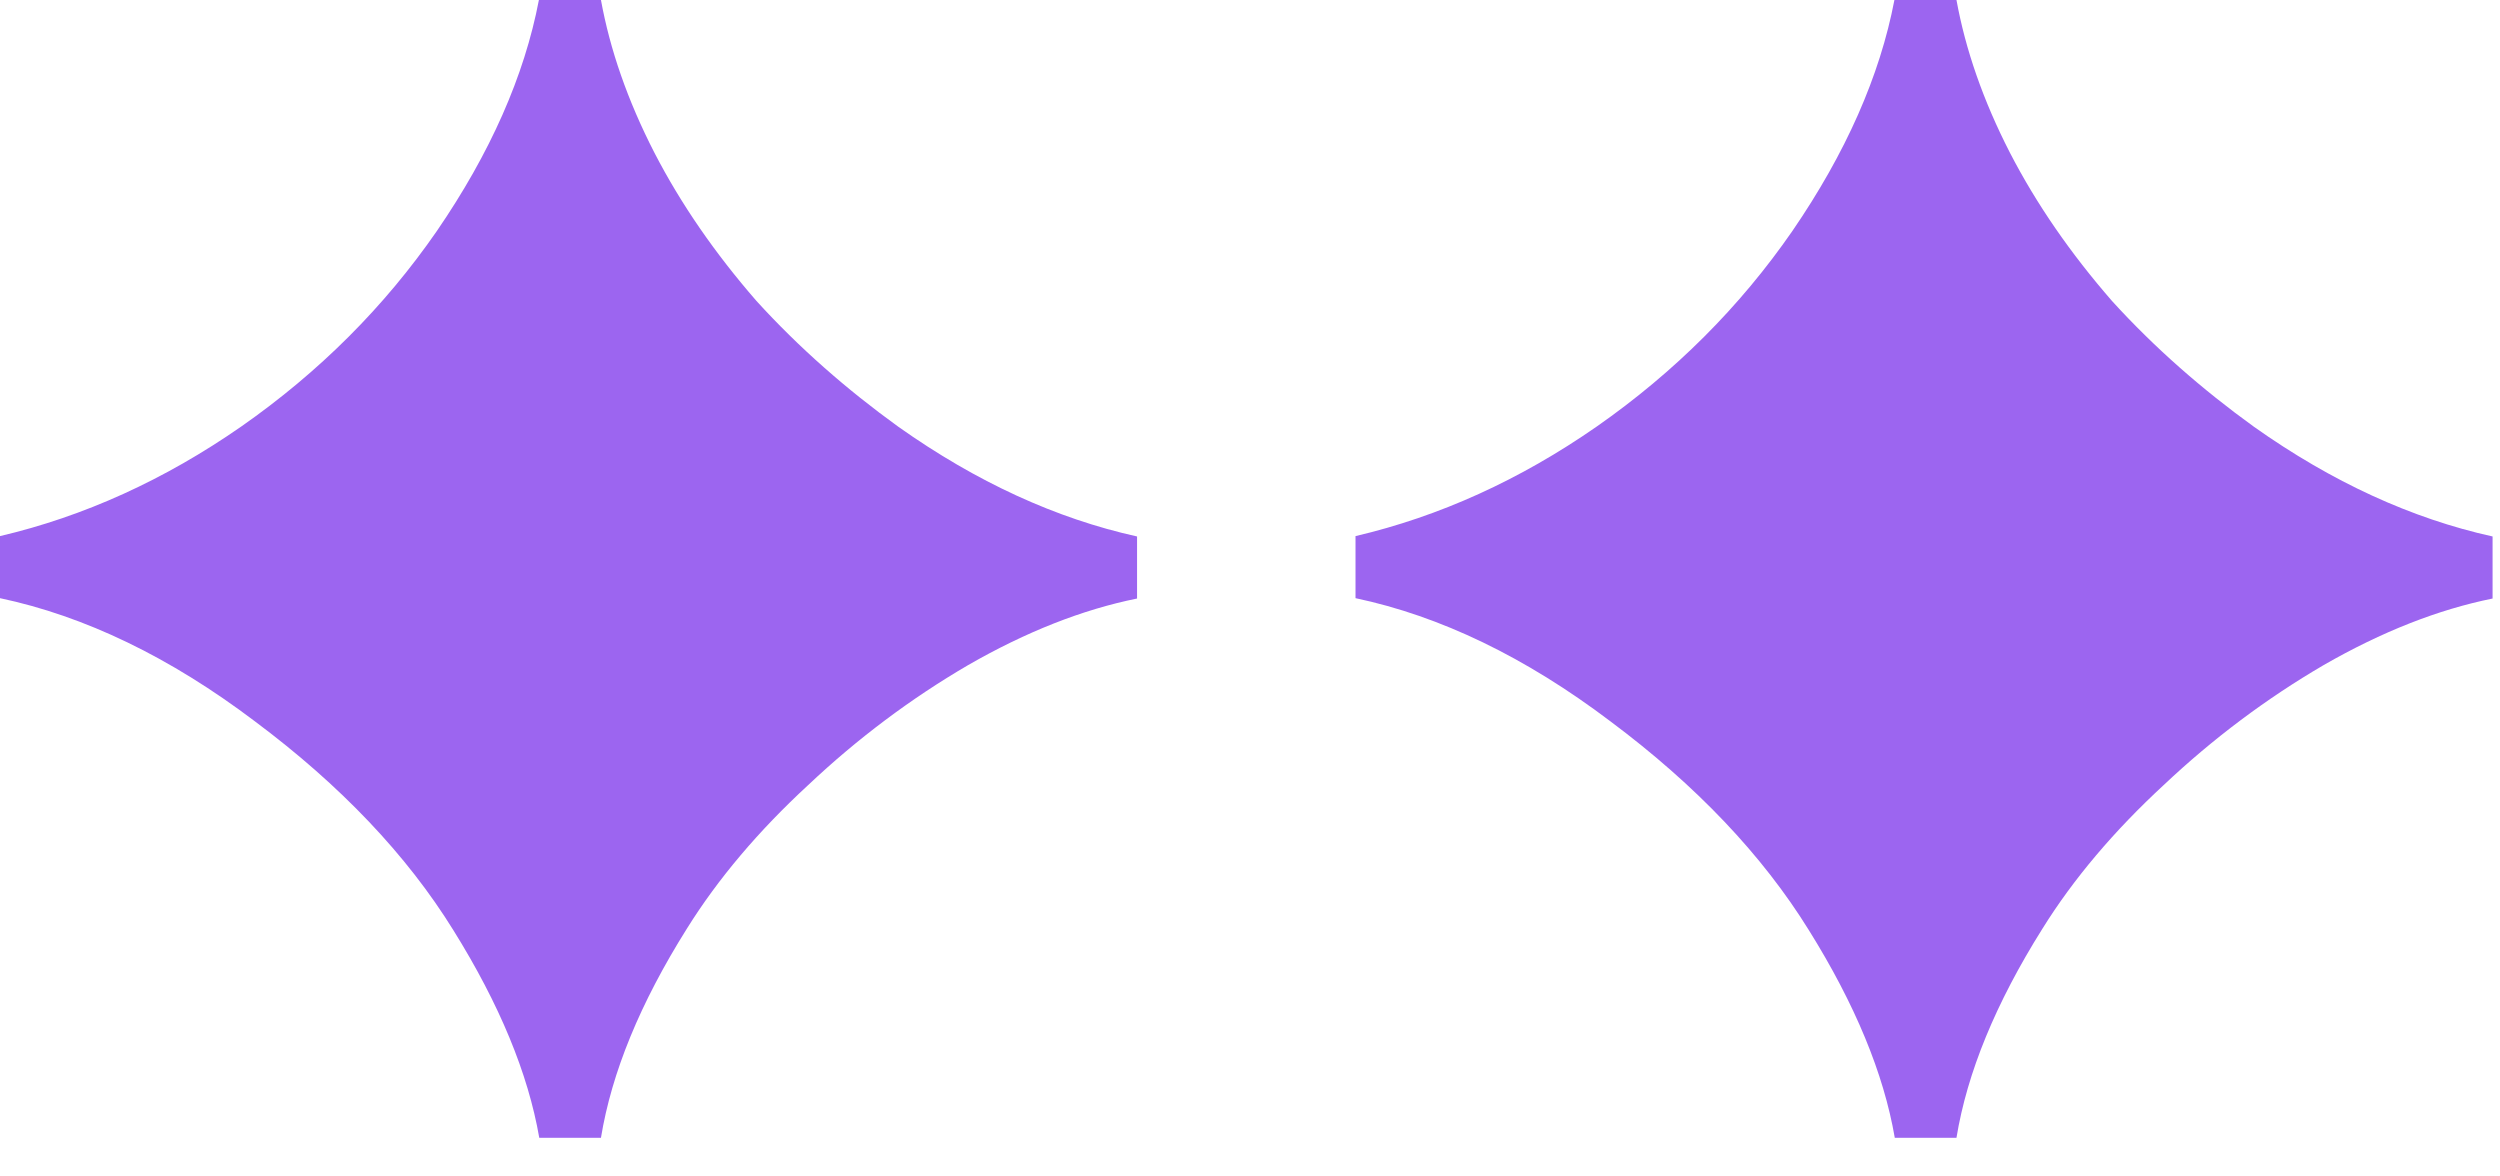 <?xml version="1.0" encoding="utf-8"?>
<svg xmlns="http://www.w3.org/2000/svg" fill="none" height="100%" overflow="visible" preserveAspectRatio="none" style="display: block;" viewBox="0 0 34 16" width="100%">
<g id="Frame 39763">
<path d="M7.334 15.474C7.183 14.601 6.794 13.659 6.166 12.651C5.533 11.629 4.633 10.681 3.465 9.809C2.312 8.937 1.153 8.379 0 8.135V7.291C1.139 7.024 2.237 6.527 3.282 5.8C4.342 5.059 5.228 4.173 5.941 3.142C6.668 2.082 7.132 1.032 7.329 0L8.173 0C8.295 0.671 8.534 1.364 8.9 2.077C9.261 2.776 9.725 3.446 10.288 4.093C10.864 4.726 11.511 5.294 12.219 5.805C13.279 6.555 14.362 7.052 15.464 7.296V8.14C14.723 8.29 13.959 8.59 13.167 9.045C12.388 9.5 11.662 10.044 10.991 10.677C10.32 11.296 9.767 11.947 9.34 12.632C8.707 13.64 8.318 14.587 8.173 15.474H7.329H7.334Z" fill="#9C65F0" id="Vector"/>
<path d="M25.769 15.474C25.619 14.601 25.23 13.659 24.601 12.651C23.968 11.629 23.068 10.681 21.9 9.809C20.747 8.937 19.589 8.379 18.435 8.135V7.291C19.575 7.024 20.672 6.527 21.717 5.8C22.777 5.059 23.663 4.173 24.376 3.142C25.103 2.082 25.567 1.032 25.764 0L26.608 0C26.73 0.671 26.969 1.364 27.335 2.077C27.696 2.776 28.16 3.446 28.723 4.093C29.299 4.726 29.947 5.294 30.655 5.805C31.714 6.555 32.797 7.052 33.899 7.296V8.14C33.158 8.29 32.394 8.59 31.602 9.045C30.823 9.5 30.097 10.044 29.426 10.677C28.756 11.296 28.202 11.947 27.776 12.632C27.143 13.64 26.753 14.587 26.608 15.474H25.764H25.769Z" fill="#9C65F0" id="Vector_2"/>
</g>
</svg>